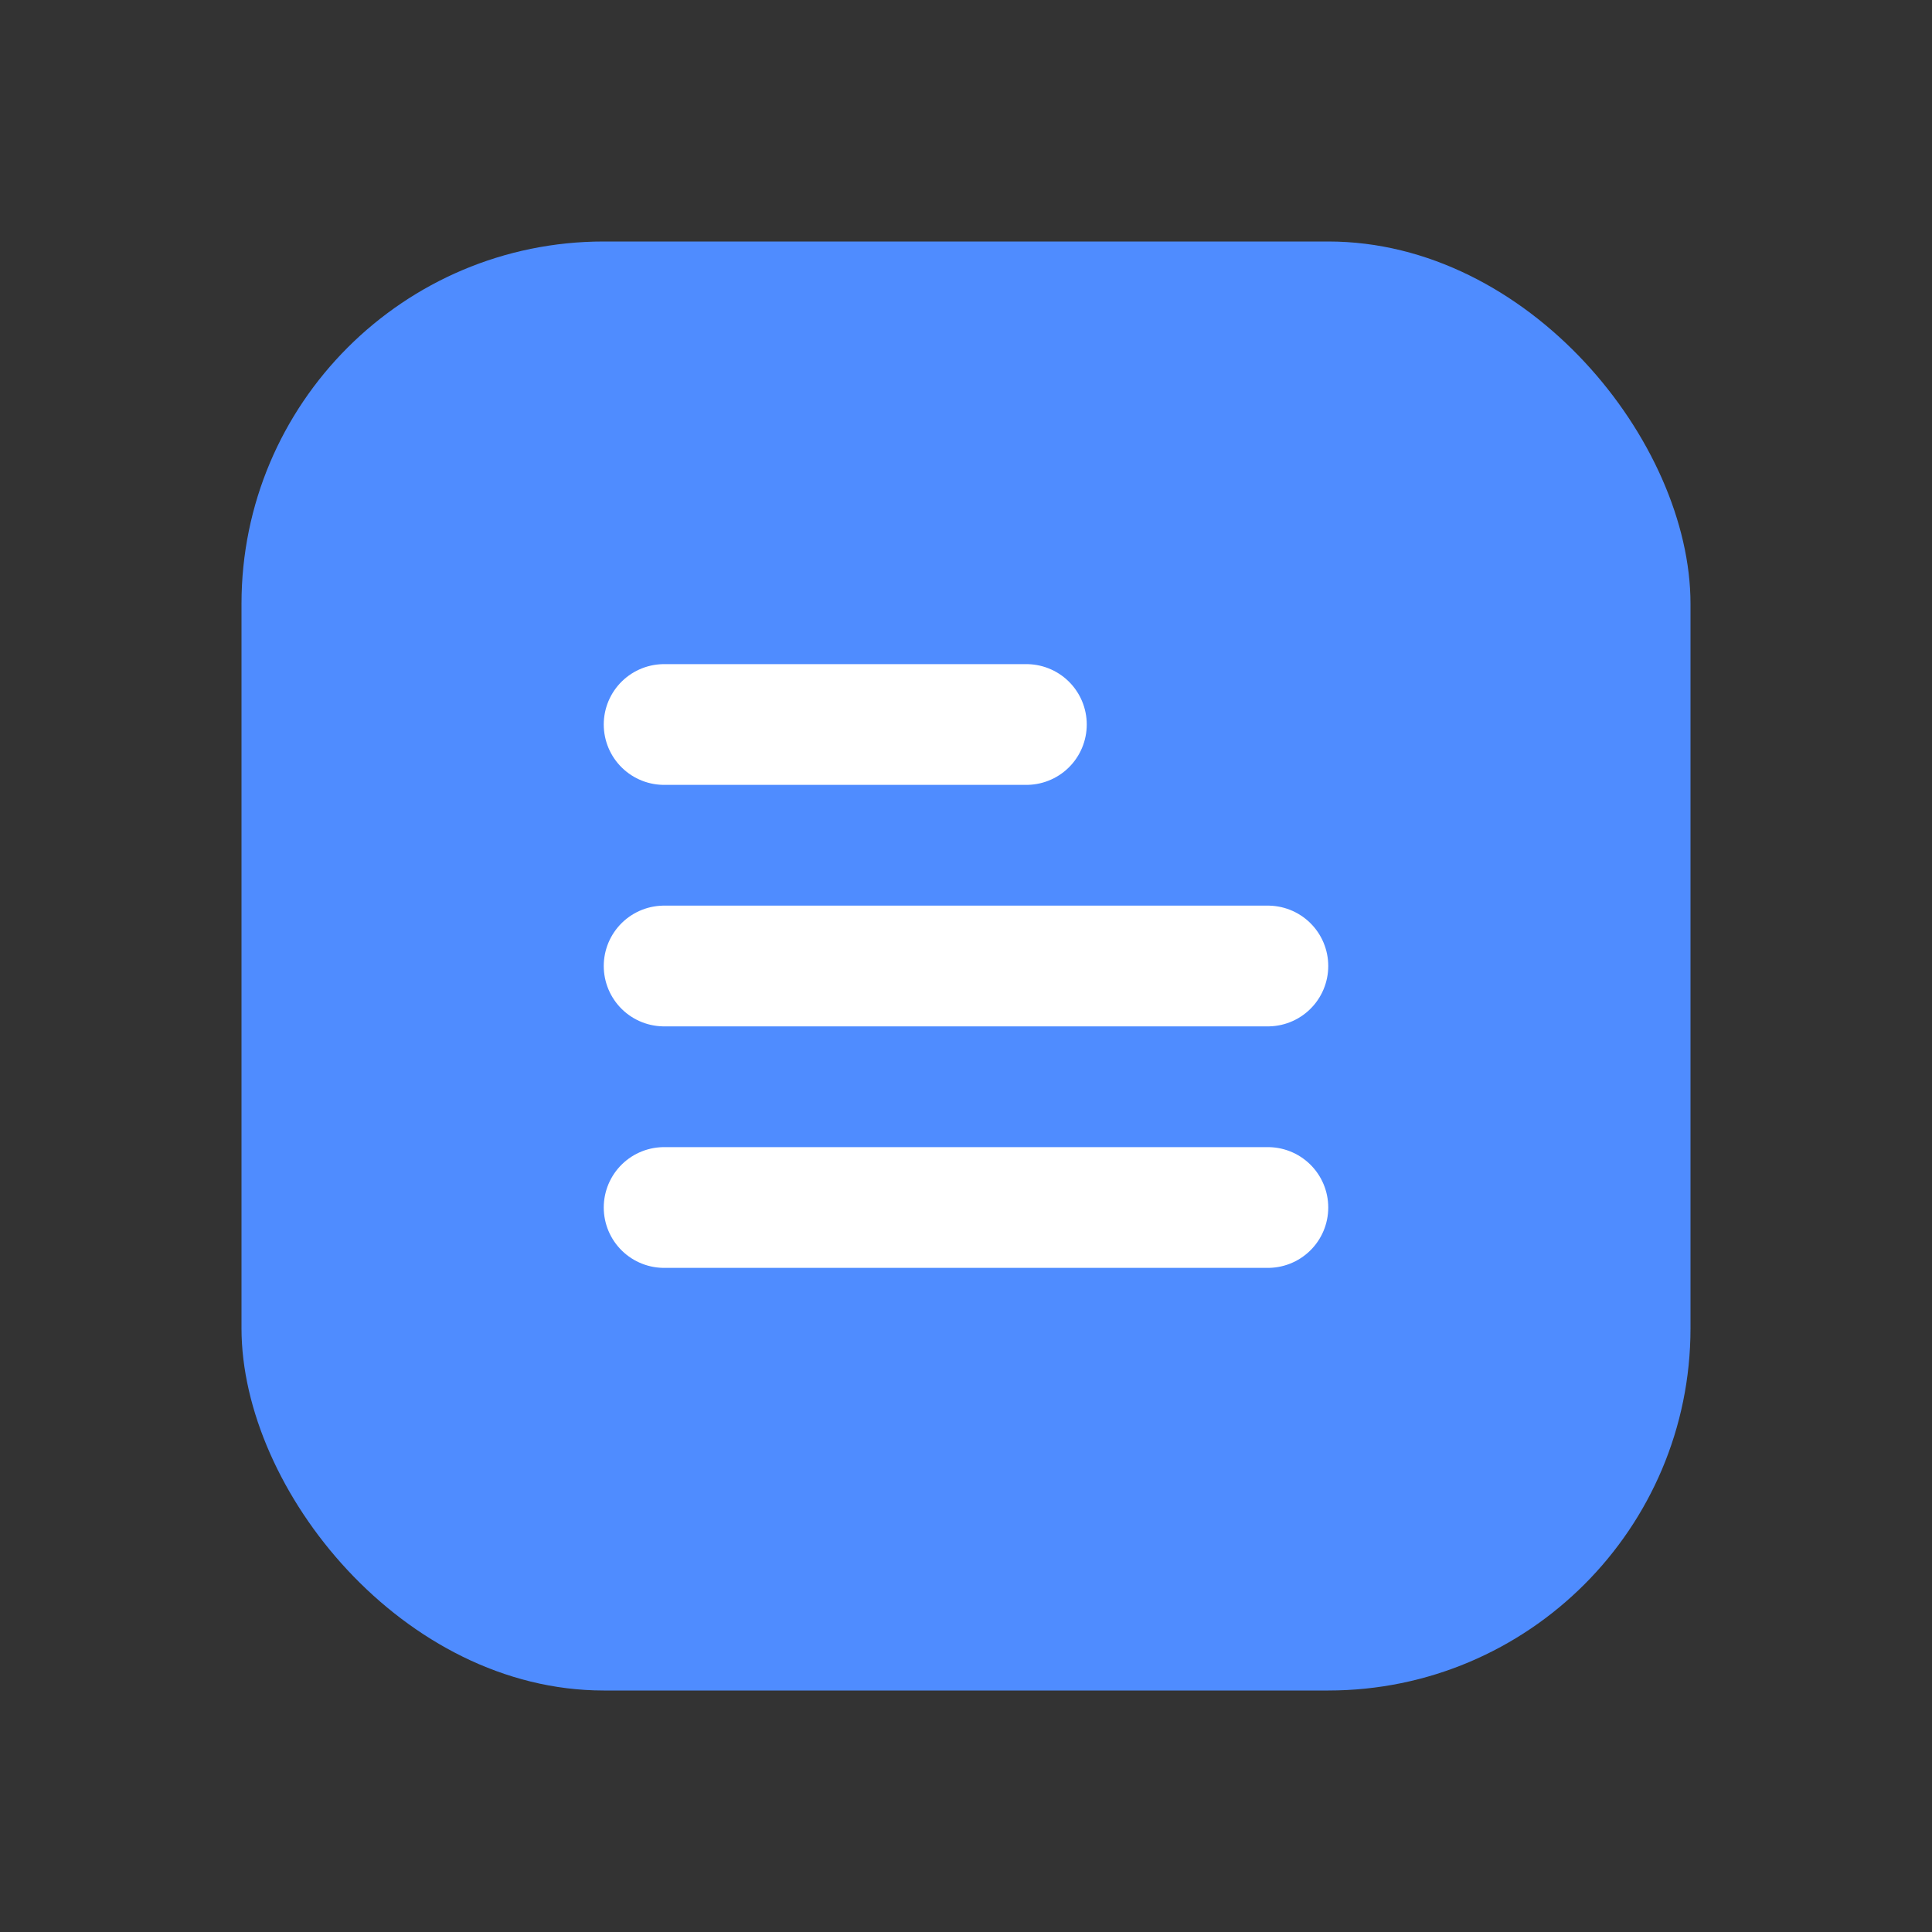 <svg xmlns="http://www.w3.org/2000/svg" width="64" height="64" viewBox="0 0 64 64">
  <rect x="0" y="0" width="64" height="64" fill="#333333" stroke="none"/>
  <rect x="8" y="8" width="48" height="48" rx="12" fill="#4f8cff"/>
  <path d="M22 40h20M22 32h20M22 24h12" stroke="#fff" stroke-width="4" stroke-linecap="round"/>
</svg>
